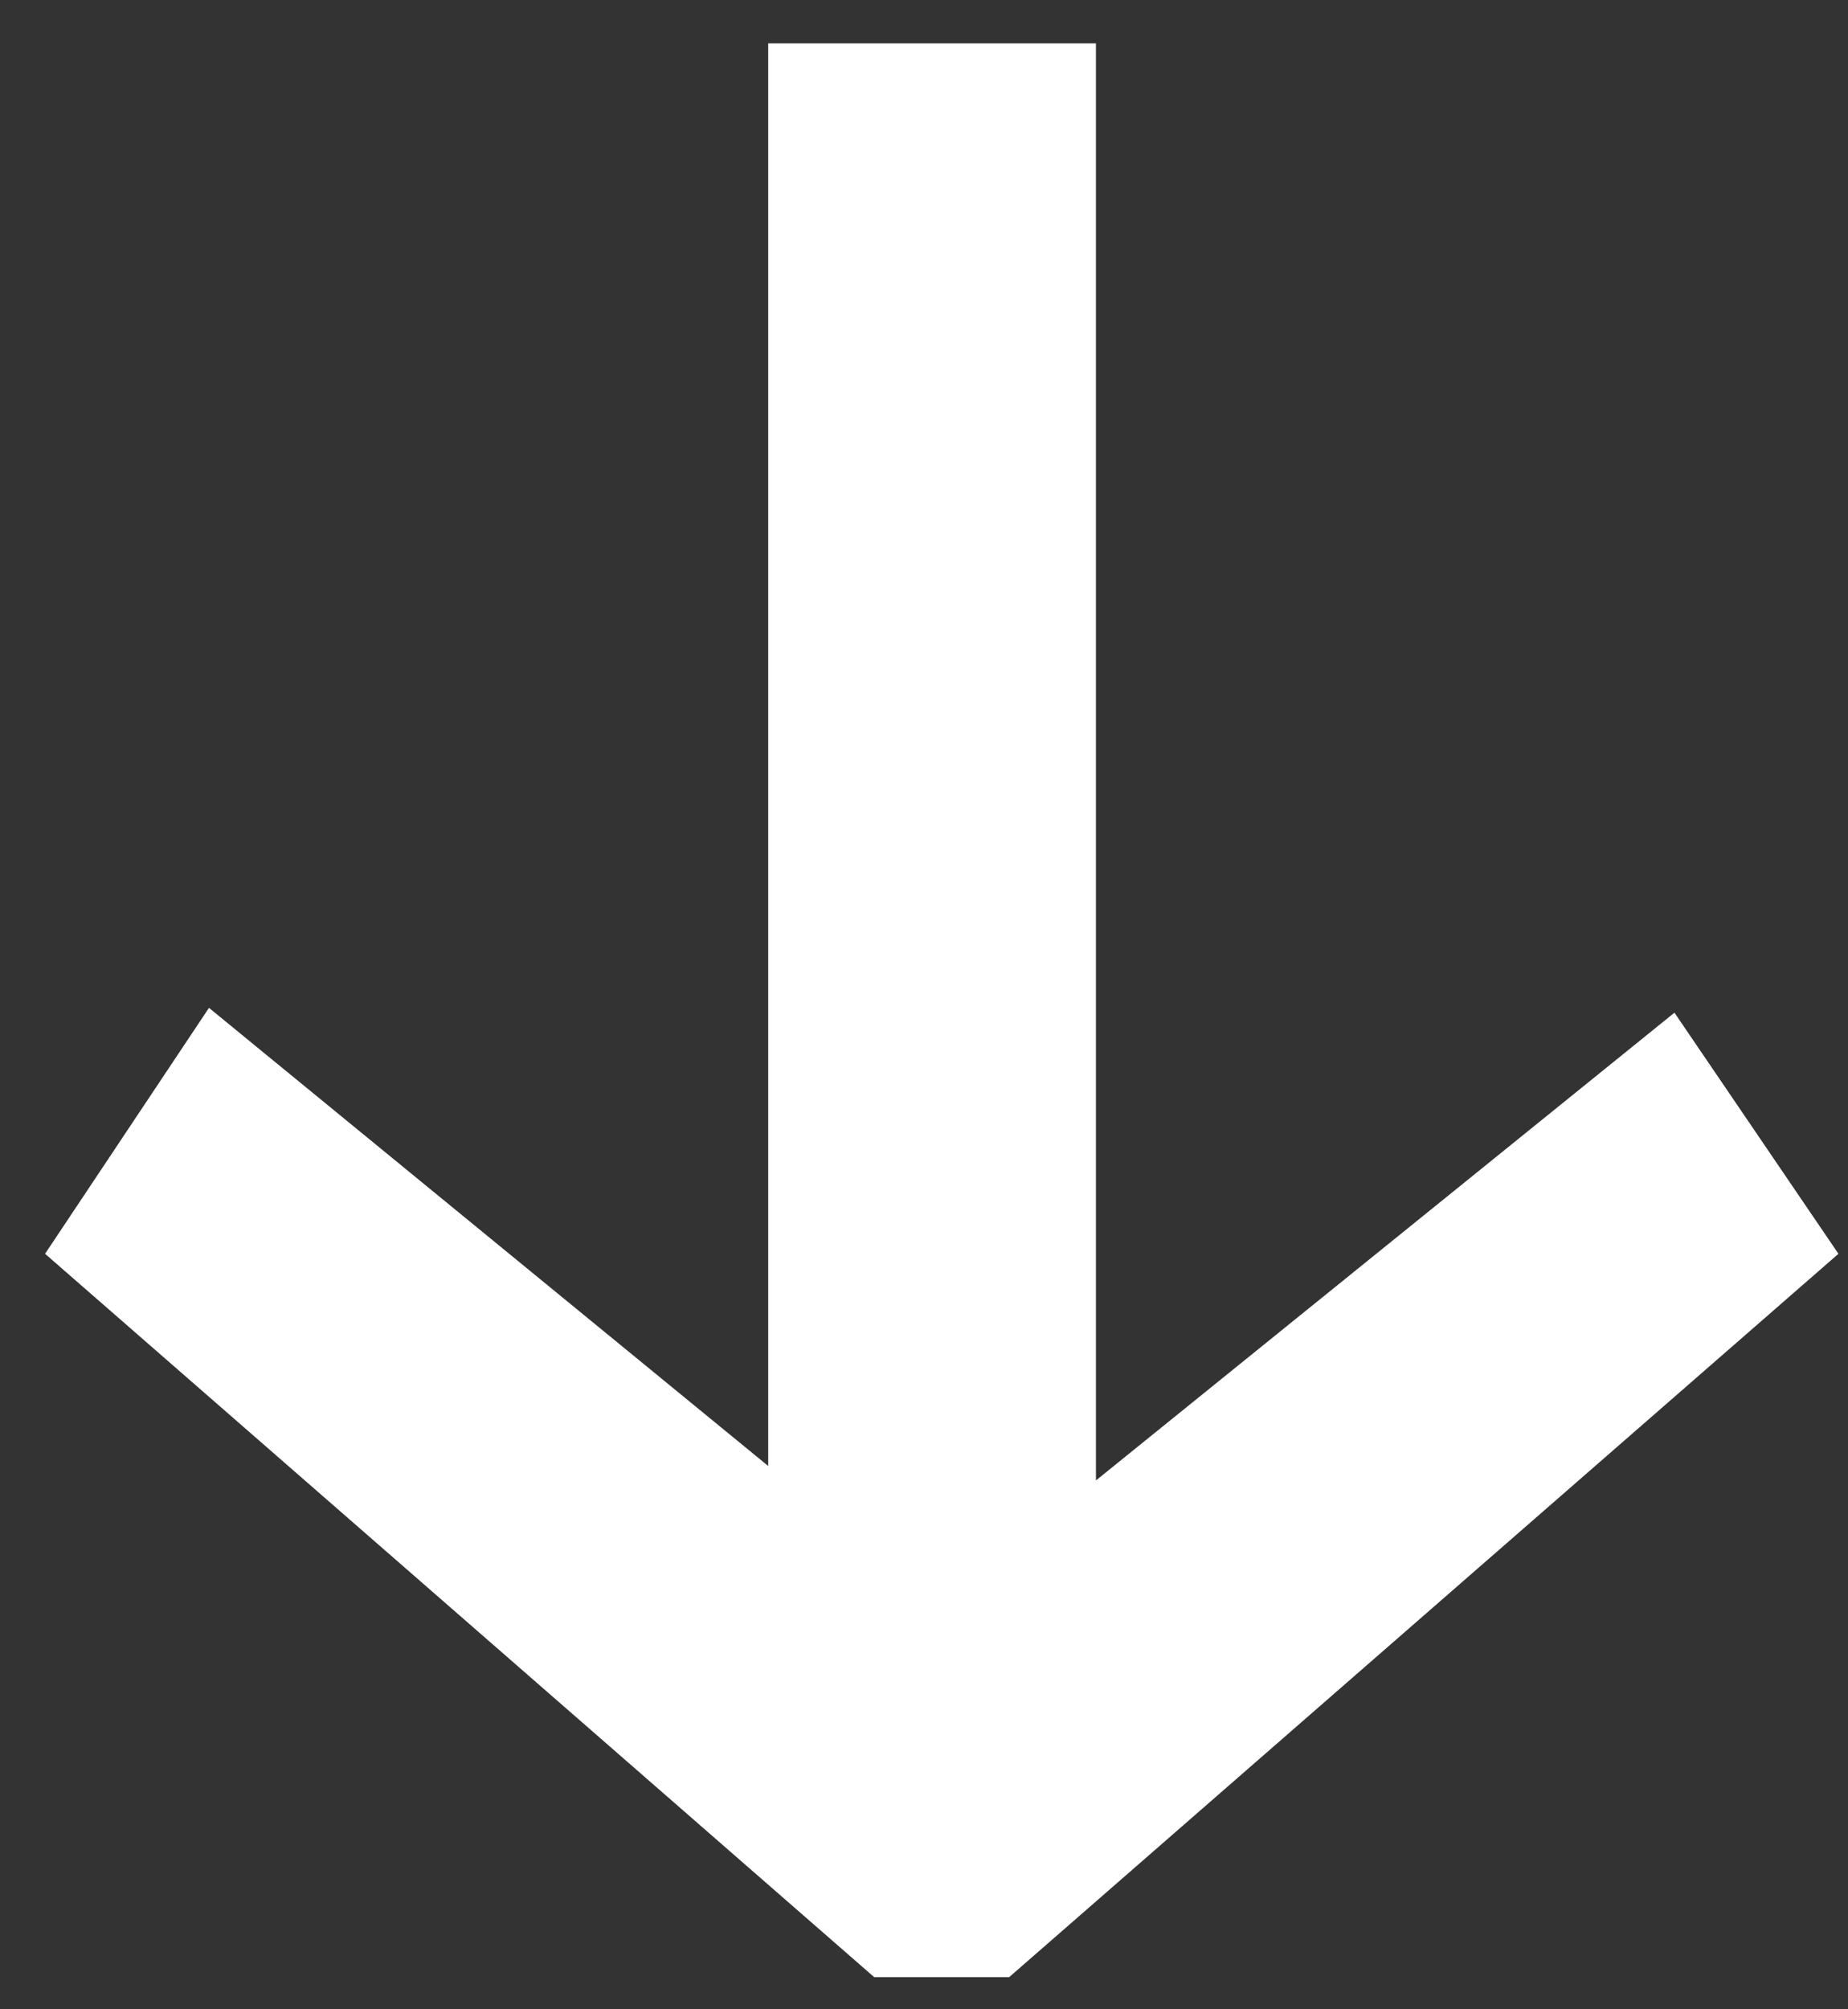 <?xml version="1.0" encoding="UTF-8"?> <svg xmlns="http://www.w3.org/2000/svg" width="23" height="25" viewBox="0 0 23 25" fill="none"><rect x="0" y="0" width="23" height="25" fill="#333333" stroke="none"/> <path d="M0.561 15.6L2.601 12.54L9.561 18.24V0.54H13.64V18.42L20.84 12.6L22.881 15.6L12.56 24.6H10.88L0.561 15.6Z" fill="white"></path> </svg> 